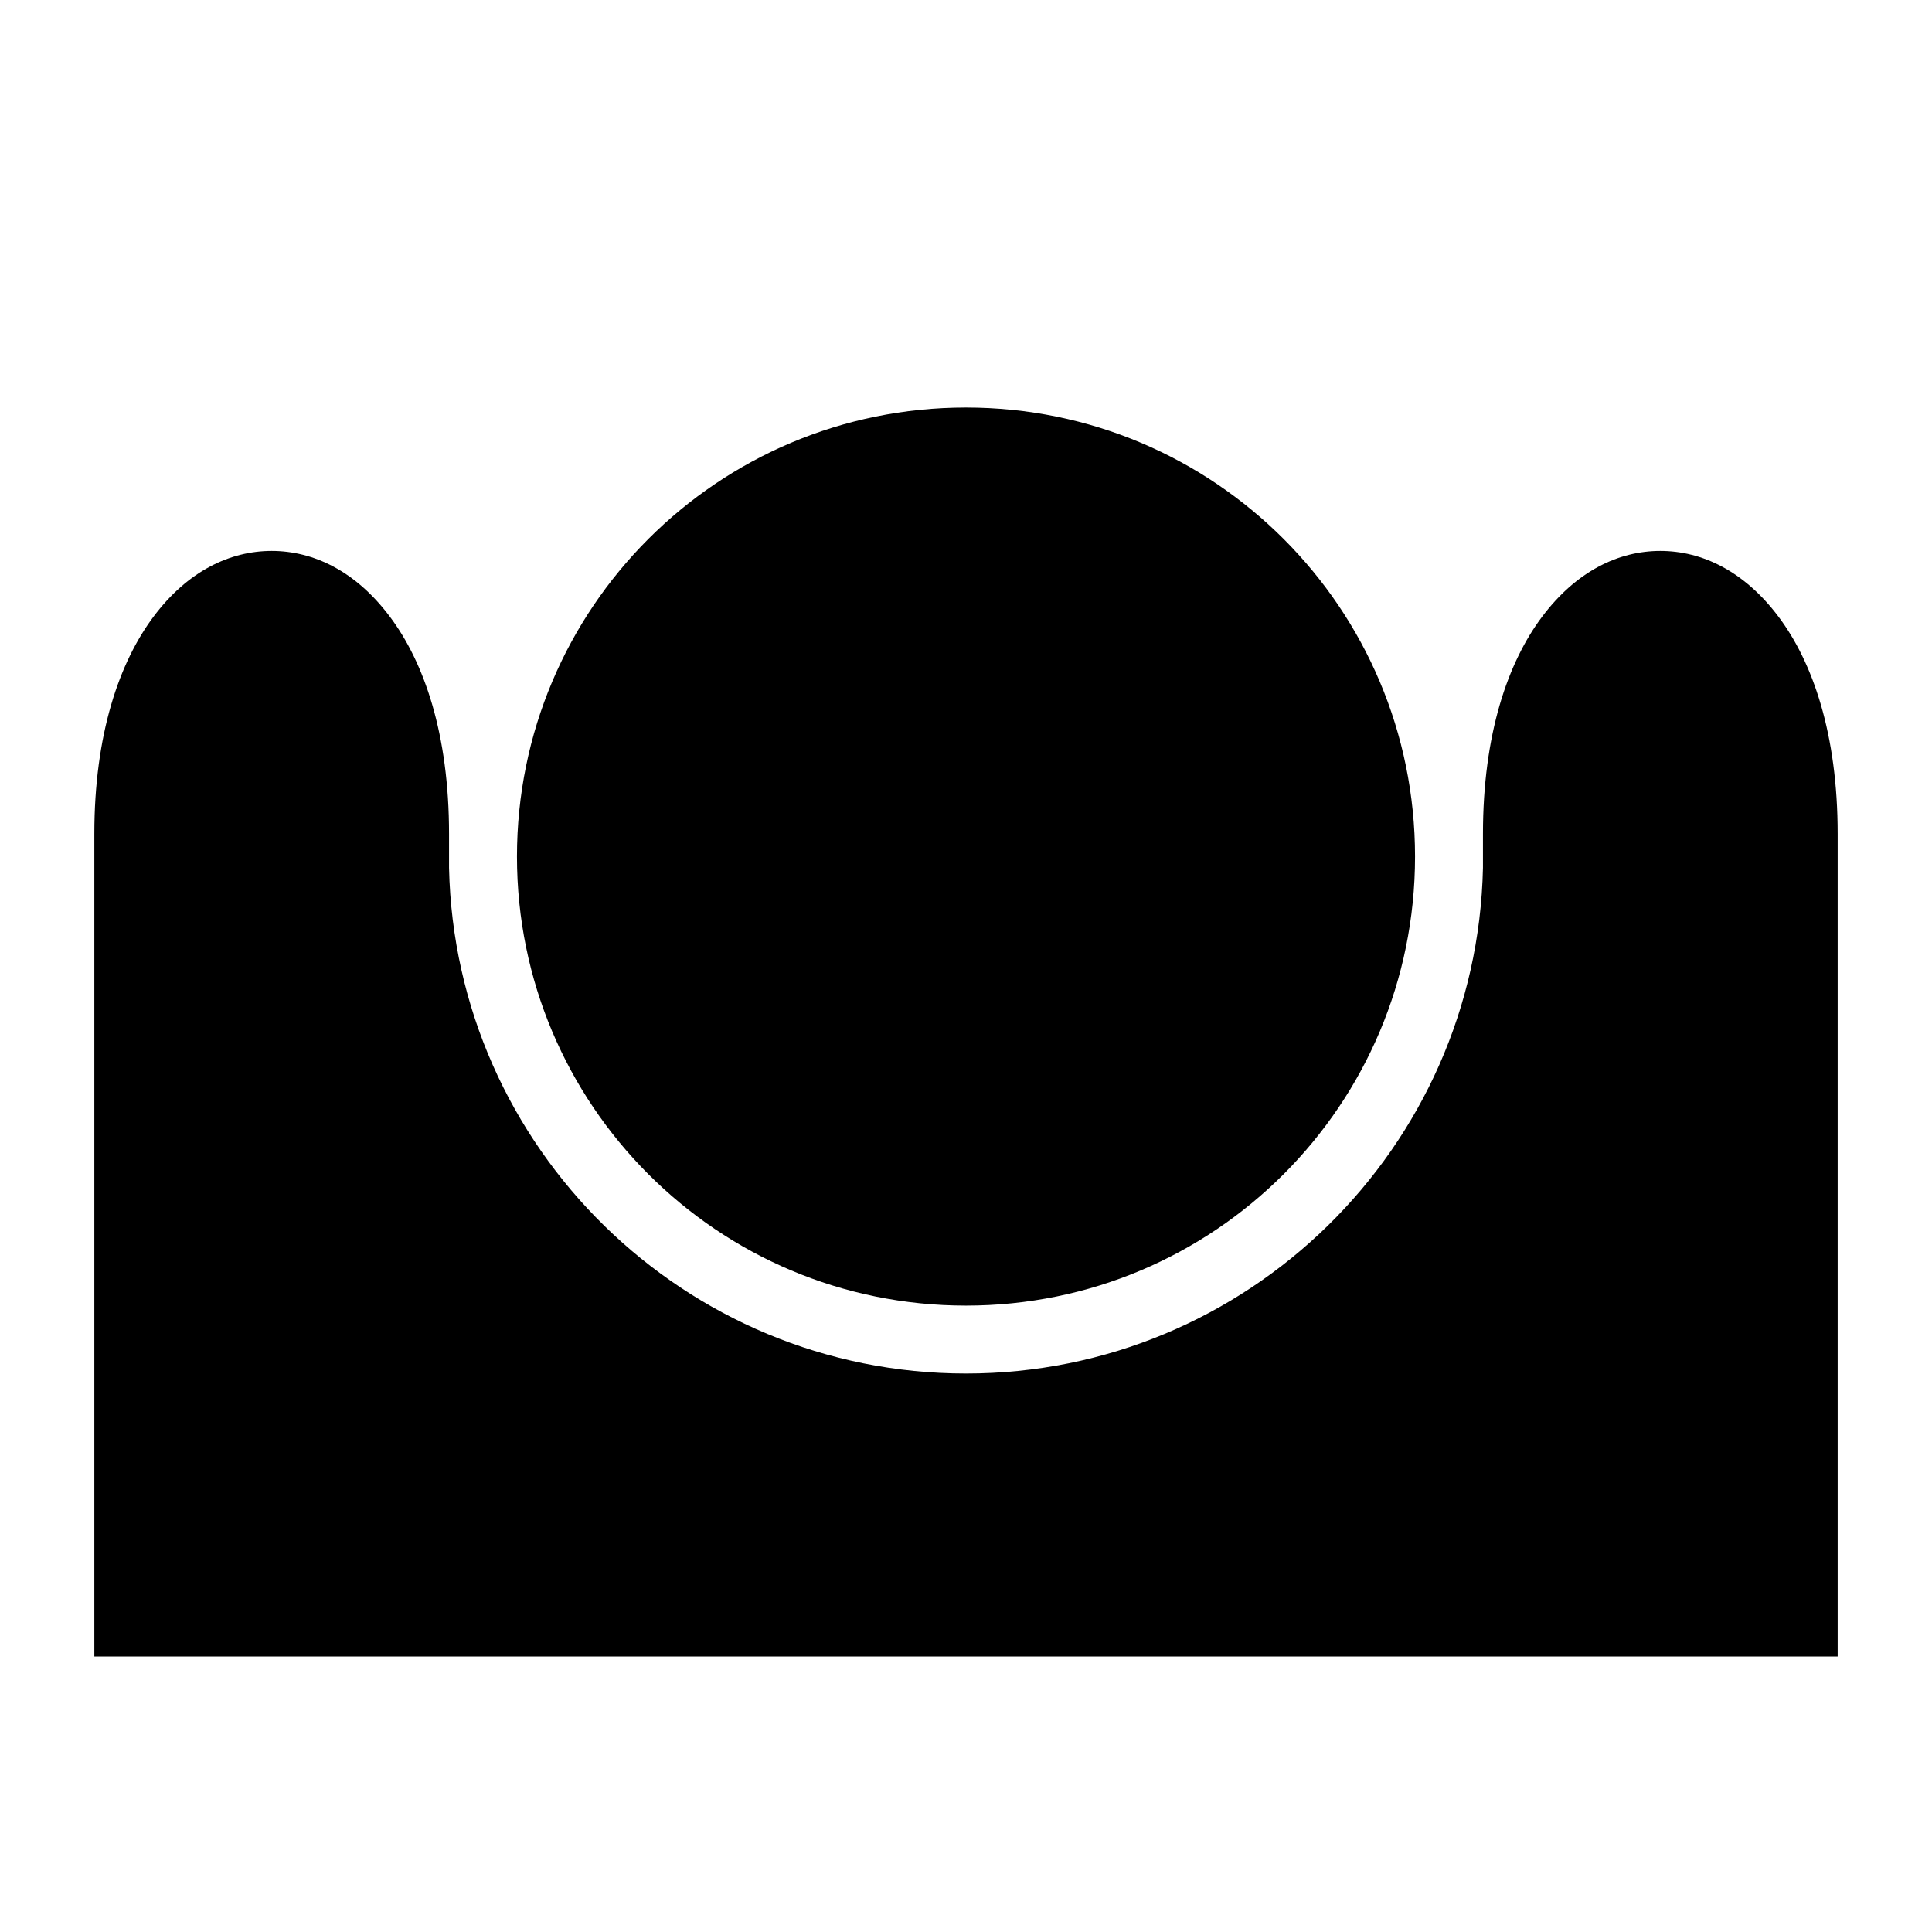 <?xml version="1.0" encoding="utf-8"?>
<!-- Generator: www.svgicons.com -->
<svg xmlns="http://www.w3.org/2000/svg" width="800" height="800" viewBox="0 0 512 512">
<path fill="currentColor" d="M256 108c-65.8 0-119 53.2-119 119s53.2 119 119 119s119-53.2 119-119s-53.2-119-119-119M72 146c-11 0-22.24 5.3-31.3 17.4S25 194.5 25 221v218h462V221c0-26.5-6.6-45.5-15.7-57.6S451 146 440 146s-22.2 5.3-31.3 17.4S393 194.5 393 221v9c-1.6 74.2-62.4 134-137 134s-135.4-59.8-137-134v-9c0-26.5-6.6-45.5-15.7-57.6C94.24 151.3 83 146 72 146"/>
</svg>
